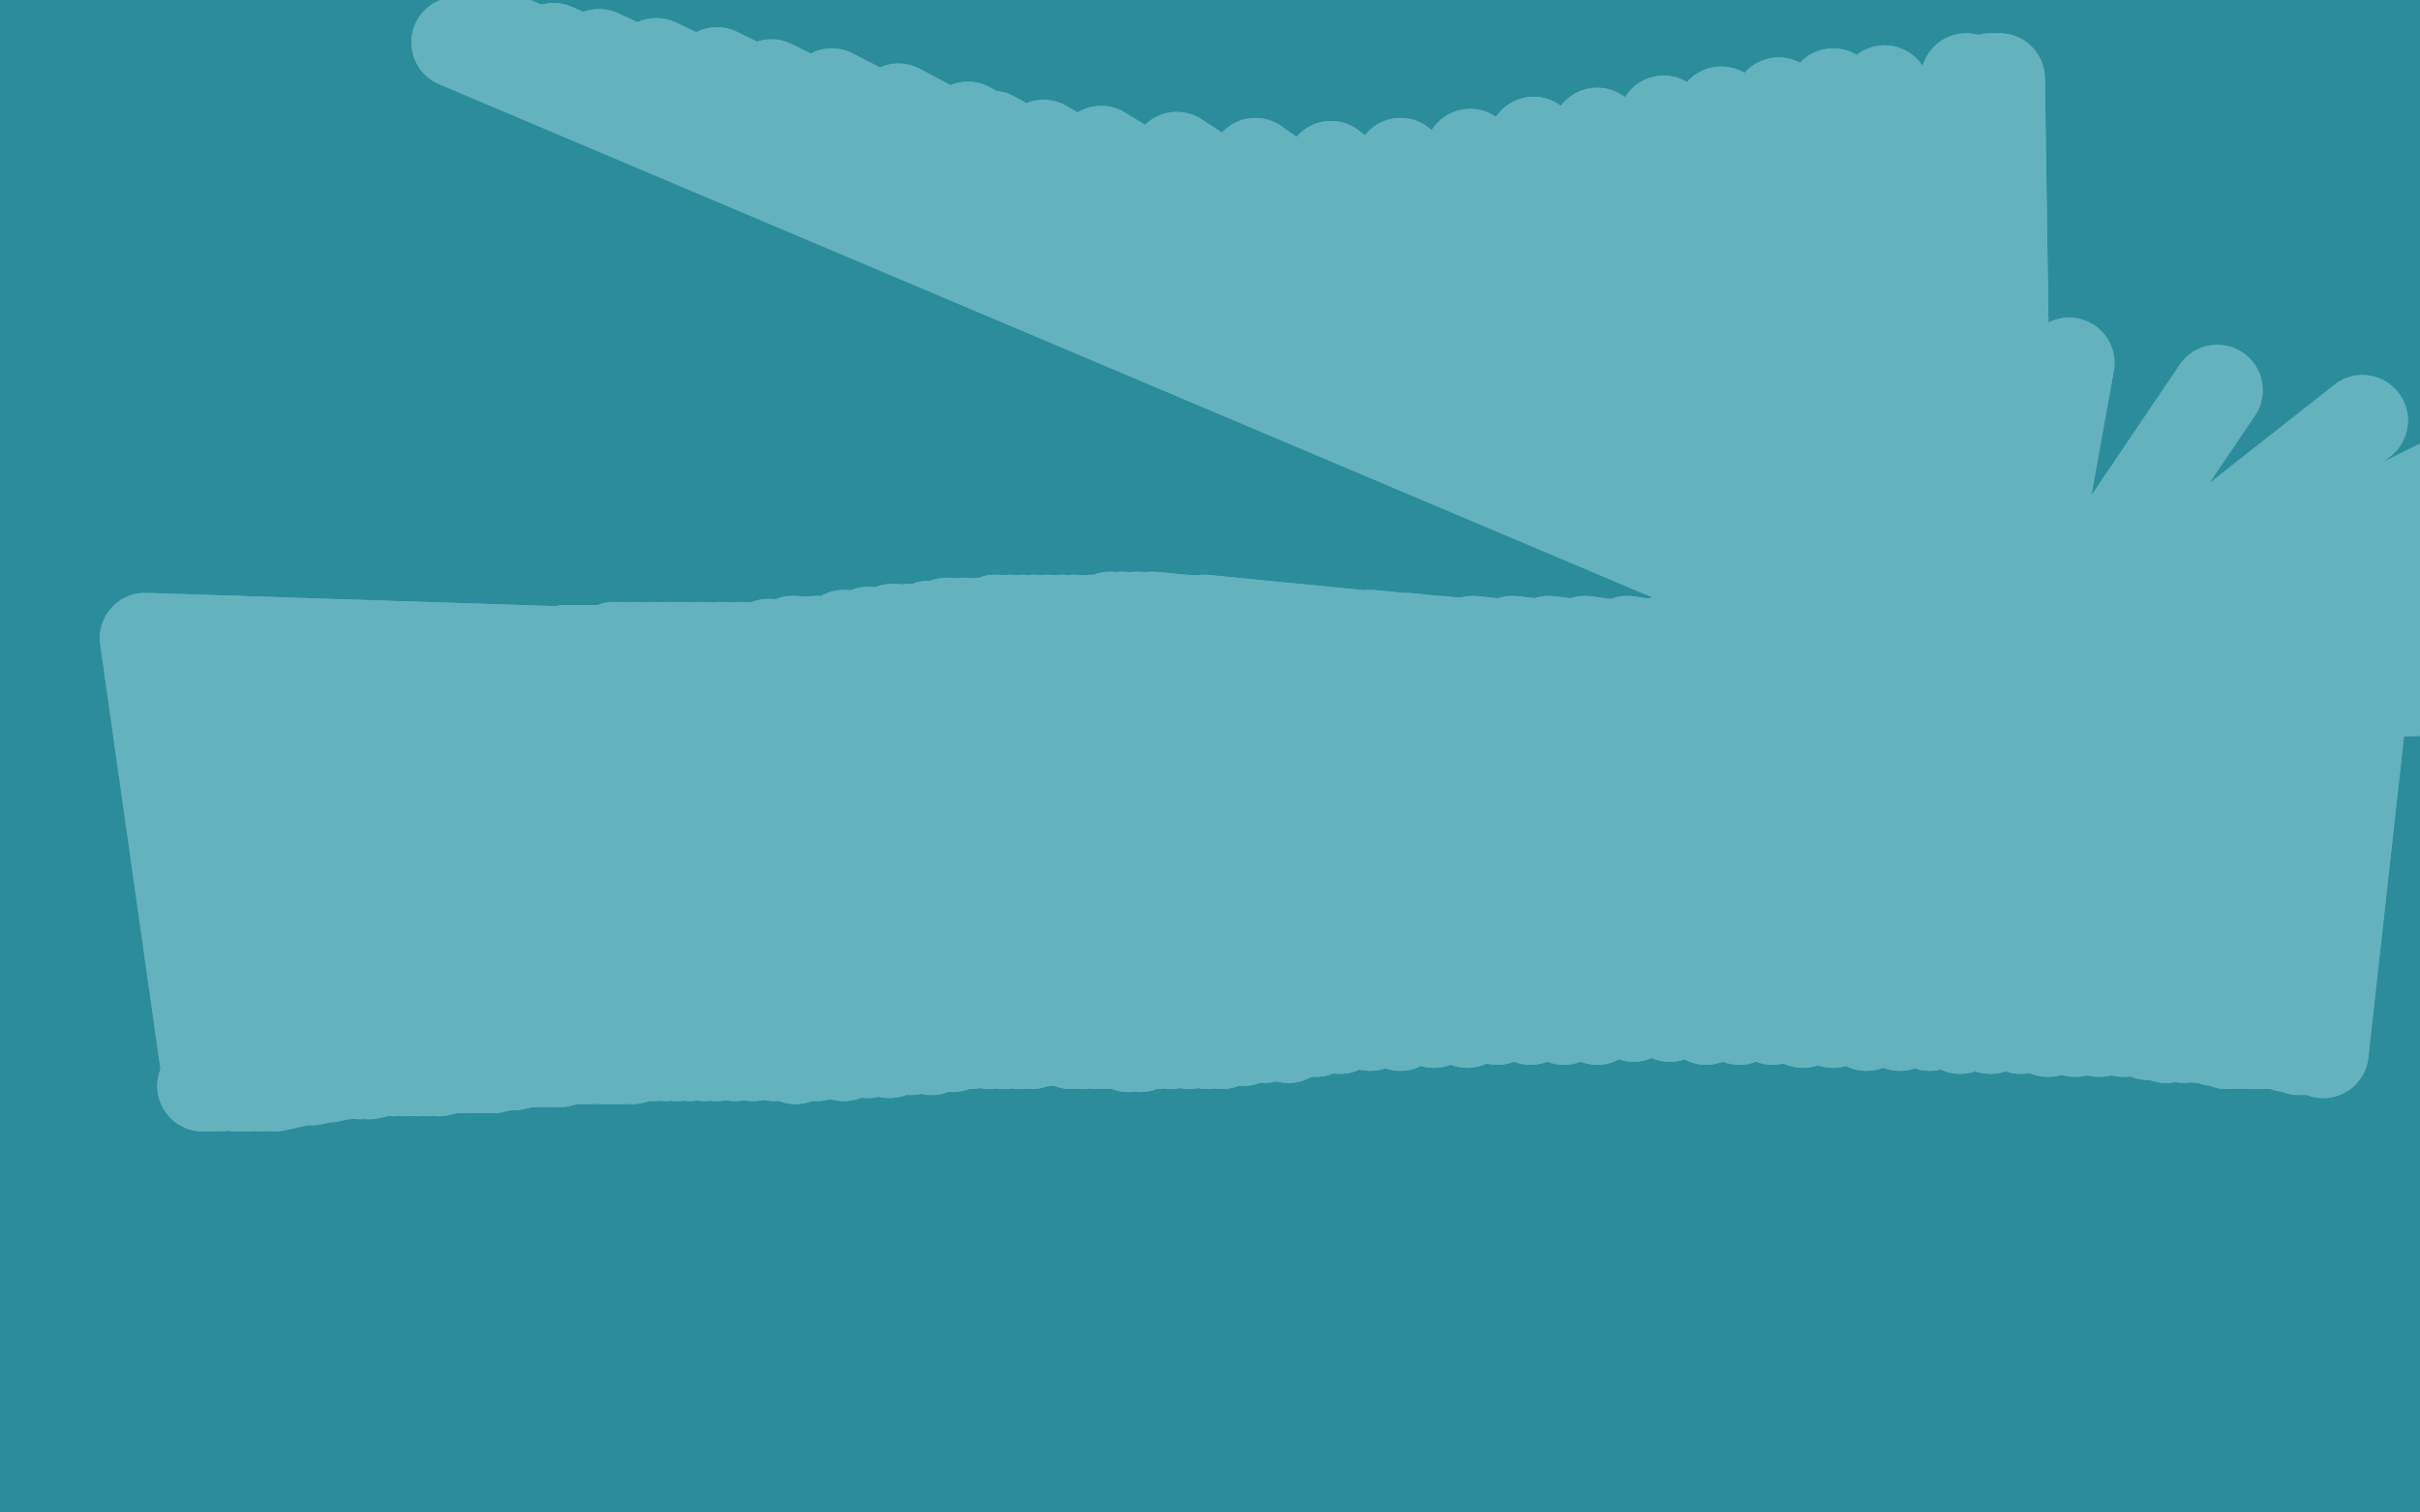 <?xml version="1.0" standalone="no"?>
<!DOCTYPE svg PUBLIC "-//W3C//DTD SVG 1.1//EN"
"http://www.w3.org/Graphics/SVG/1.1/DTD/svg11.dtd">

<svg width="800" height="500" version="1.1" xmlns="http://www.w3.org/2000/svg" xmlns:xlink="http://www.w3.org/1999/xlink" style="stroke-antialiasing: false"><desc>This SVG has been created on https://colorillo.com/</desc><rect x='0' y='0' width='800' height='500' style='fill: rgb(255,255,255); stroke-width:0' /><polyline points="97,351 664,231 97,352 664,231 97,353 664,231 98,353 664,231 97,353 664,231 97,353 664,231 96,353 664,231 95,353 664,231 93,354 802,199 664,231 90,354 802,200 664,231 86,354 800,203 664,231 81,355 798,208 664,231 76,356 798,214 664,231 71,357 799,220 664,231 67,359 801,230 664,231 61,362 804,241 664,231 53,366 805,252 664,231 45,371 806,264 664,231 36,375 807,277 664,231 27,380 808,291 664,231 19,385 808,305 664,231 12,391 808,318 664,231 7,396 809,331 664,231 1,403 809,345 664,231 -3,410 810,359 664,231 -8,418 810,373 664,231 -11,427 811,387 664,231 -14,435 812,399 664,231 -17,445 813,411 664,231 -19,453 815,422 664,231 -21,461 816,432 664,231 -23,469 817,442 664,231 -25,477 819,452 664,231 -27,484 820,461 664,231 -28,491 822,470 664,231 -29,499 824,479 664,231 -31,505 826,486 664,231 -33,511 828,492 664,231 -35,518 828,498 664,231 -37,525 830,504 664,231 -39,531 831,509 664,231 -41,537 832,513 664,231 -43,541 834,517 664,231 -45,545 834,520 664,231 -46,547 834,523 664,231 -47,549 834,525 664,231 -48,550 835,527 664,231 -49,551 836,529 664,231 -50,552 836,531 664,231 -50,553 838,532 664,231 -50,553 838,534 664,231 -50,553 838,535 664,231 -50,554 838,537 664,231 -50,554 838,538 664,231 -50,555 838,538 664,231 -50,555 838,539 664,231 -50,554 839,538 664,231 -50,551 838,536 664,231 -50,543 837,533 664,231 -50,537 836,531 664,231 -50,487 832,509 664,231 -50,441 830,477 664,231 -50,394 829,444 664,231 -50,349 830,413 664,231 -50,305 832,384 664,231 -50,264 834,355 664,231 -50,224 838,327 664,231 -50,186 843,297 664,231 -50,151 848,266 664,231 -50,116 856,233 664,231 -50,82 865,201 664,231 -50,49 874,170 664,231 -50,16 883,140 664,231 -50,-16 892,111 664,231 -50,-46 902,83 664,231 -50,-50 910,58 664,231 -50,-50 918,35 664,231 -50,-50 926,16 664,231 -50,-50 932,2 664,231 -50,-50 936,-10 664,231 -50,-50 939,-19 664,231 -50,-50 941,-26 664,231 -50,-50 942,-32 664,231 -50,-50 942,-37 664,231 -50,-50 942,-40 664,231 -50,-50 942,-42 664,231 -50,-50 943,-44 664,231 -50,-50 943,-46 664,231 -50,-50 943,-49 664,231 -50,-50 943,-50 664,231 -50,-50 944,-50 664,231 -50,-50 944,-50 664,231 -50,-50 944,-50 664,231 -50,-50 944,-50 664,231 -50,-50 944,-50 664,231 -50,-50 944,-50 664,231 -50,-50 944,-50 664,231 -50,-50 944,-50 664,231 -50,-50 944,-50 664,231 -50,-50 943,-50 664,231 -50,-50 942,-50 664,231 -50,-50 941,-50 664,231 -50,-50 940,-50 664,231 -50,-50 938,-50 664,231 -50,-50 937,-48 664,231 -50,-50 935,-46 664,231 -50,-50 933,-43 664,231 -50,-50 930,-39 664,231 -50,-50 927,-34 664,231 -50,-50 920,-22 664,231 -50,-50 908,0 664,231 -50,-50 896,24 664,231 -50,-50 884,47 664,231 -50,-48 872,71 664,231 -50,-23 860,96 664,231 -50,0 848,122 664,231 -50,22 836,146 664,231 -50,46 826,170 664,231 -50,71 815,195 664,231 -44,96 804,224 664,231 -35,122 794,256 664,231 -27,148 785,290 664,231 -21,174 778,323 664,231 -14,197 773,352 664,231 -7,219 768,377 664,231 -1,240 763,397 664,231 5,259 760,413 664,231 11,278 758,426 664,231 17,299 756,435 664,231 22,320 755,442 664,231 27,339 754,450 664,231 29,356 753,457 664,231 31,371 752,463 664,231 33,383 749,469 664,231 33,393 746,475 664,231 33,401 742,479 664,231 33,408 738,483 664,231 32,415 732,487 664,231 31,421 726,491 664,231 30,426 721,494 664,231 29,430 714,497 664,231 27,431 710,499 664,231 25,433 700,502 664,231 24,434 694,504 664,231 23,434 687,505 664,231 23,433 680,505 664,231 22,431 674,504 664,231 20,420 666,502 664,231 15,401 658,498 664,231 10,380 650,493 664,231 3,360 643,487 664,231 -4,339 635,480 664,231 -12,317 628,471 664,231 -19,297 621,461 664,231 -25,279 614,450 664,231 -31,261 608,435 664,231 -35,244 601,418 664,231 -39,229 594,400 664,231 -42,216 588,381 664,231 -45,206 582,359 664,231 -47,198 577,338 664,231 -48,193 573,319 664,231 -49,190 572,301 664,231 -50,186 572,287 664,231 -50,184 572,281 664,231" style="fill: none; stroke: #2b8d9c; stroke-width: 30; stroke-linejoin: round; stroke-linecap: round; stroke-antialiasing: false; stroke-antialias: 0; opacity: 1.0"/>
<polyline points="67,359 69,359 69,359 48,211 48,211 664,231 664,231 70,359 70,359 49,212 49,212 664,231 664,231 73,359 73,359 51,212 51,212 664,231 664,231 78,359 78,359 55,212 55,212 664,231 664,231 81,359 81,359 57,212 57,212 664,231 664,231 82,359 82,359 58,212 58,212 664,231 664,231 86,359 86,359 61,213 61,213 664,231 664,231 88,359 64,214 664,231 91,359 67,214 664,231 94,358 70,214 664,231 97,357 73,215 664,231 101,357 77,215 664,231 103,357 80,215 664,231 107,356 83,215 664,231 109,356 85,215 664,231 112,355 89,215 664,231 115,355 92,214 664,231 119,355 96,214 664,231 122,355 101,215 664,231 126,354 105,215 664,231 130,354 109,215 664,231 134,354 113,214 664,231 138,354 117,214 664,231 141,354 121,215 664,231 145,354 126,215 664,231 149,353 131,215 664,231 153,353 135,215 664,231 157,353 138,214 664,231 160,353 141,214 664,231 163,353 144,215 664,231 167,352 147,215 664,231 170,352 151,215 664,231 173,351 155,216 664,231 177,351 159,216 664,231 180,351 161,216 664,231 183,351 164,216 664,231 185,351 167,216 664,231 188,350 169,216 664,231 191,350 171,216 664,231 193,350 173,216 664,231 195,350 177,216 664,231 199,350 180,216 664,231 202,350 183,216 664,231 205,350 187,215 664,231 209,350 189,215 664,231 212,349 192,215 664,231 216,349 195,215 664,231 220,349 199,215 664,231 224,349 203,214 664,231 228,349 209,214 664,231 233,349 215,214 664,231 237,349 220,214 664,231 243,349 225,214 664,231 249,349 231,214 664,231 256,349 238,214 664,231 263,350 245,214 664,231 270,349 254,213 664,231 279,349 262,212 664,231 287,348 270,212 664,231 294,348 279,210 664,231 301,347 287,209 664,231 308,347 295,208 664,231 315,346 301,208 664,231 321,345 307,207 664,231 327,345 313,206 664,231 332,345 319,206 664,231 337,345 324,206 664,231 341,345 329,205 664,231 346,344 334,205 664,231 350,344 338,205 664,231 354,345 342,205 664,231 358,345 346,205 664,231 363,345 351,205 664,231 367,345 355,205 664,231 373,346 361,205 664,231 377,346 367,204 664,231 382,345 371,204 664,231 387,345 376,204 664,231 393,345 381,204 664,231 399,345 386,205 664,231 404,345 392,205 664,231 411,344 398,205 664,231 418,343 405,206 664,231 426,343 413,208 664,231 435,341 422,208 664,231 443,340 432,209 664,231 453,339 443,210 664,231 463,339 453,210 664,231 474,338 465,211 664,231 485,338 476,212 664,231 495,337 487,212 664,231 506,337 500,212 664,231 517,337 512,212 664,231 528,337 524,212 664,231 540,336 538,212 664,231 552,336 550,212 664,231 564,337 562,212 664,231 575,337 574,212 664,231 586,337 585,212 664,231 596,338 596,212 664,231 606,338 608,212 664,231 617,339 620,213 664,231 628,339 632,214 664,231 638,339 642,214 664,231 648,340 652,214 664,231 658,340 664,215 664,231 668,340 674,215 664,231 677,341 685,215 664,231 686,341 694,216 664,231 694,341 704,216 664,231 702,341 712,217 664,231 710,342 720,218 664,231 716,343 728,218 664,231 722,343 734,218 664,231 727,343 741,219 664,231 732,344 746,219 664,231 736,345 750,219 664,231 740,345 753,219 664,231 744,345 756,220 664,231 747,345 760,220 664,231 750,345 764,220 664,231 753,345 768,220 664,231 756,346 771,221 664,231 758,346 774,221 664,231 760,347 776,221 664,231 763,347 777,222 664,231 764,347 778,222 664,231 766,347 780,222 664,231 767,347 781,222 664,231 768,347 782,222 664,231 768,347 782,222 664,231 768,348 782,222 664,231 768,347 782,222 664,231" style="fill: none; stroke: #64b2be; stroke-width: 30; stroke-linejoin: round; stroke-linecap: round; stroke-antialiasing: false; stroke-antialias: 0; opacity: 1.0"/>
<polyline points="67,359 69,359 69,359 48,211 48,211 664,231 664,231 70,359 70,359 49,212 49,212 664,231 664,231 73,359 73,359 51,212 51,212 664,231 664,231 78,359 78,359 55,212 55,212 664,231 664,231 81,359 81,359 57,212 57,212 664,231 664,231 82,359 82,359 58,212 58,212 664,231 664,231 86,359 86,359 61,213 61,213 664,231 88,359 64,214 664,231 91,359 67,214 664,231 94,358 70,214 664,231 97,357 73,215 664,231 101,357 77,215 664,231 103,357 80,215 664,231 107,356 83,215 664,231 109,356 85,215 664,231 112,355 89,215 664,231 115,355 92,214 664,231 119,355 96,214 664,231 122,355 101,215 664,231 126,354 105,215 664,231 130,354 109,215 664,231 134,354 113,214 664,231 138,354 117,214 664,231 141,354 121,215 664,231 145,354 126,215 664,231 149,353 131,215 664,231 153,353 135,215 664,231 157,353 138,214 664,231 160,353 141,214 664,231 163,353 144,215 664,231 167,352 147,215 664,231 170,352 151,215 664,231 173,351 155,216 664,231 177,351 159,216 664,231 180,351 161,216 664,231 183,351 164,216 664,231 185,351 167,216 664,231 188,350 169,216 664,231 191,350 171,216 664,231 193,350 173,216 664,231 195,350 177,216 664,231 199,350 180,216 664,231 202,350 183,216 664,231 205,350 187,215 664,231 209,350 189,215 664,231 212,349 192,215 664,231 216,349 195,215 664,231 220,349 199,215 664,231 224,349 203,214 664,231 228,349 209,214 664,231 233,349 215,214 664,231 237,349 220,214 664,231 243,349 225,214 664,231 249,349 231,214 664,231 256,349 238,214 664,231 263,350 245,214 664,231 270,349 254,213 664,231 279,349 262,212 664,231 287,348 270,212 664,231 294,348 279,210 664,231 301,347 287,209 664,231 308,347 295,208 664,231 315,346 301,208 664,231 321,345 307,207 664,231 327,345 313,206 664,231 332,345 319,206 664,231 337,345 324,206 664,231 341,345 329,205 664,231 346,344 334,205 664,231 350,344 338,205 664,231 354,345 342,205 664,231 358,345 346,205 664,231 363,345 351,205 664,231 367,345 355,205 664,231 373,346 361,205 664,231 377,346 367,204 664,231 382,345 371,204 664,231 387,345 376,204 664,231 393,345 381,204 664,231 399,345 386,205 664,231 404,345 392,205 664,231 411,344 398,205 664,231 418,343 405,206 664,231 426,343 413,208 664,231 435,341 422,208 664,231 443,340 432,209 664,231 453,339 443,210 664,231 463,339 453,210 664,231 474,338 465,211 664,231 485,338 476,212 664,231 495,337 487,212 664,231 506,337 500,212 664,231 517,337 512,212 664,231 528,337 524,212 664,231 540,336 538,212 664,231 552,336 550,212 664,231 564,337 562,212 664,231 575,337 574,212 664,231 586,337 585,212 664,231 596,338 596,212 664,231 606,338 608,212 664,231 617,339 620,213 664,231 628,339 632,214 664,231 638,339 642,214 664,231 648,340 652,214 664,231 658,340 664,215 664,231 668,340 674,215 664,231 677,341 685,215 664,231 686,341 694,216 664,231 694,341 704,216 664,231 702,341 712,217 664,231 710,342 720,218 664,231 716,343 728,218 664,231 722,343 734,218 664,231 727,343 741,219 664,231 732,344 746,219 664,231 736,345 750,219 664,231 740,345 753,219 664,231 744,345 756,220 664,231 747,345 760,220 664,231 750,345 764,220 664,231 753,345 768,220 664,231 756,346 771,221 664,231 758,346 774,221 664,231 760,347 776,221 664,231 763,347 777,222 664,231 764,347 778,222 664,231 766,347 780,222 664,231 767,347 781,222 664,231 768,347 782,222 664,231 768,347 782,222 664,231 768,348 782,222 664,231 768,347 782,222 664,231 768,347 782,221 664,231 766,347 782,220 664,231 764,346 781,220 664,231 763,345 781,220 664,231 762,345 780,219 664,231" style="fill: none; stroke: #64b2be; stroke-width: 30; stroke-linejoin: round; stroke-linecap: round; stroke-antialiasing: false; stroke-antialias: 0; opacity: 1.0"/>
<polyline points="621,187 622,187 622,187 664,231 664,231 621,187 621,187 664,231 664,231 622,178 622,178 664,231 664,231 626,166 626,166 664,231 664,231 628,158 628,158 664,231 664,231 632,137 664,231 635,124 664,231 638,109 664,231 641,95 664,231 644,84 664,231 646,73 664,231 649,64 664,231 651,55 664,231 652,48 664,231 653,43 664,231 654,39 664,231 654,36 664,231 655,34 664,231 656,32 664,231 656,31 664,231 656,30 664,231 657,30 664,231 658,30 664,231 658,29 664,231 660,29 664,231 660,28 664,231 661,28 664,231 661,28 664,231 661,27 664,231 661,26 664,231 660,26 664,231 660,26 664,231 658,26 664,231 650,26 664,231 623,30 664,231 606,31 664,231 588,34 664,231 569,37 664,231 550,40 664,231 528,44 664,231 507,47 664,231 486,51 664,231 463,54 664,231 440,55 664,231 415,54 664,231 389,52 664,231 364,50 664,231 328,45 664,231 317,43 664,231 297,40 664,231 276,36 664,231 255,34 664,231 237,31 664,231 222,28 664,231 209,26 664,231 191,22 664,231 187,22 664,231 178,20 664,231 170,18 664,231 164,18 664,231 159,16 664,231 156,15 664,231 154,15 664,231 152,14 664,231 151,14 664,231 151,14 664,231 152,14 664,231 153,14 664,231 155,14 664,231 157,14 664,231 161,14 664,231 170,14 664,231 183,16 664,231 198,18 664,231 217,21 664,231 237,24 664,231 255,28 664,231 275,31 664,231 297,36 664,231 320,42 664,231 345,48 664,231 374,56 664,231 407,63 664,231 446,71 664,231 491,81 664,231 538,92 664,231 587,102 664,231 636,111 664,231 684,120 664,231 733,129 664,231 781,139 664,231 827,150 664,231 870,161 664,231 910,174 664,231" style="fill: none; stroke: #64b2be; stroke-width: 30; stroke-linejoin: round; stroke-linecap: round; stroke-antialiasing: false; stroke-antialias: 0; opacity: 1.0"/>
<polyline points="621,187 622,187 622,187 664,231 664,231 621,187 621,187 664,231 664,231 622,178 622,178 664,231 664,231 626,166 626,166 664,231 664,231 628,158 628,158 664,231 632,137 664,231 635,124 664,231 638,109 664,231 641,95 664,231 644,84 664,231 646,73 664,231 649,64 664,231 651,55 664,231 652,48 664,231 653,43 664,231 654,39 664,231 654,36 664,231 655,34 664,231 656,32 664,231 656,31 664,231 656,30 664,231 657,30 664,231 658,30 664,231 658,29 664,231 660,29 664,231 660,28 664,231 661,28 664,231 661,28 664,231 661,27 664,231 661,26 664,231 660,26 664,231 660,26 664,231 658,26 664,231 650,26 664,231 623,30 664,231 606,31 664,231 588,34 664,231 569,37 664,231 550,40 664,231 528,44 664,231 507,47 664,231 486,51 664,231 463,54 664,231 440,55 664,231 415,54 664,231 389,52 664,231 364,50 664,231 328,45 664,231 317,43 664,231 297,40 664,231 276,36 664,231 255,34 664,231 237,31 664,231 222,28 664,231 209,26 664,231 191,22 664,231 187,22 664,231 178,20 664,231 170,18 664,231 164,18 664,231 159,16 664,231 156,15 664,231 154,15 664,231 152,14 664,231 151,14 664,231 151,14 664,231 152,14 664,231 153,14 664,231 155,14 664,231 157,14 664,231 161,14 664,231 170,14 664,231 183,16 664,231 198,18 664,231 217,21 664,231 237,24 664,231 255,28 664,231 275,31 664,231 297,36 664,231 320,42 664,231 345,48 664,231 374,56 664,231 407,63 664,231 446,71 664,231 491,81 664,231 538,92 664,231 587,102 664,231 636,111 664,231 684,120 664,231 733,129 664,231 781,139 664,231 827,150 664,231 870,161 664,231 910,174 664,231 947,187 664,231 981,201 664,231 1012,216 664,231 1026,224 664,231" style="fill: none; stroke: #64b2be; stroke-width: 30; stroke-linejoin: round; stroke-linecap: round; stroke-antialiasing: false; stroke-antialias: 0; opacity: 1.0"/>
</svg>
